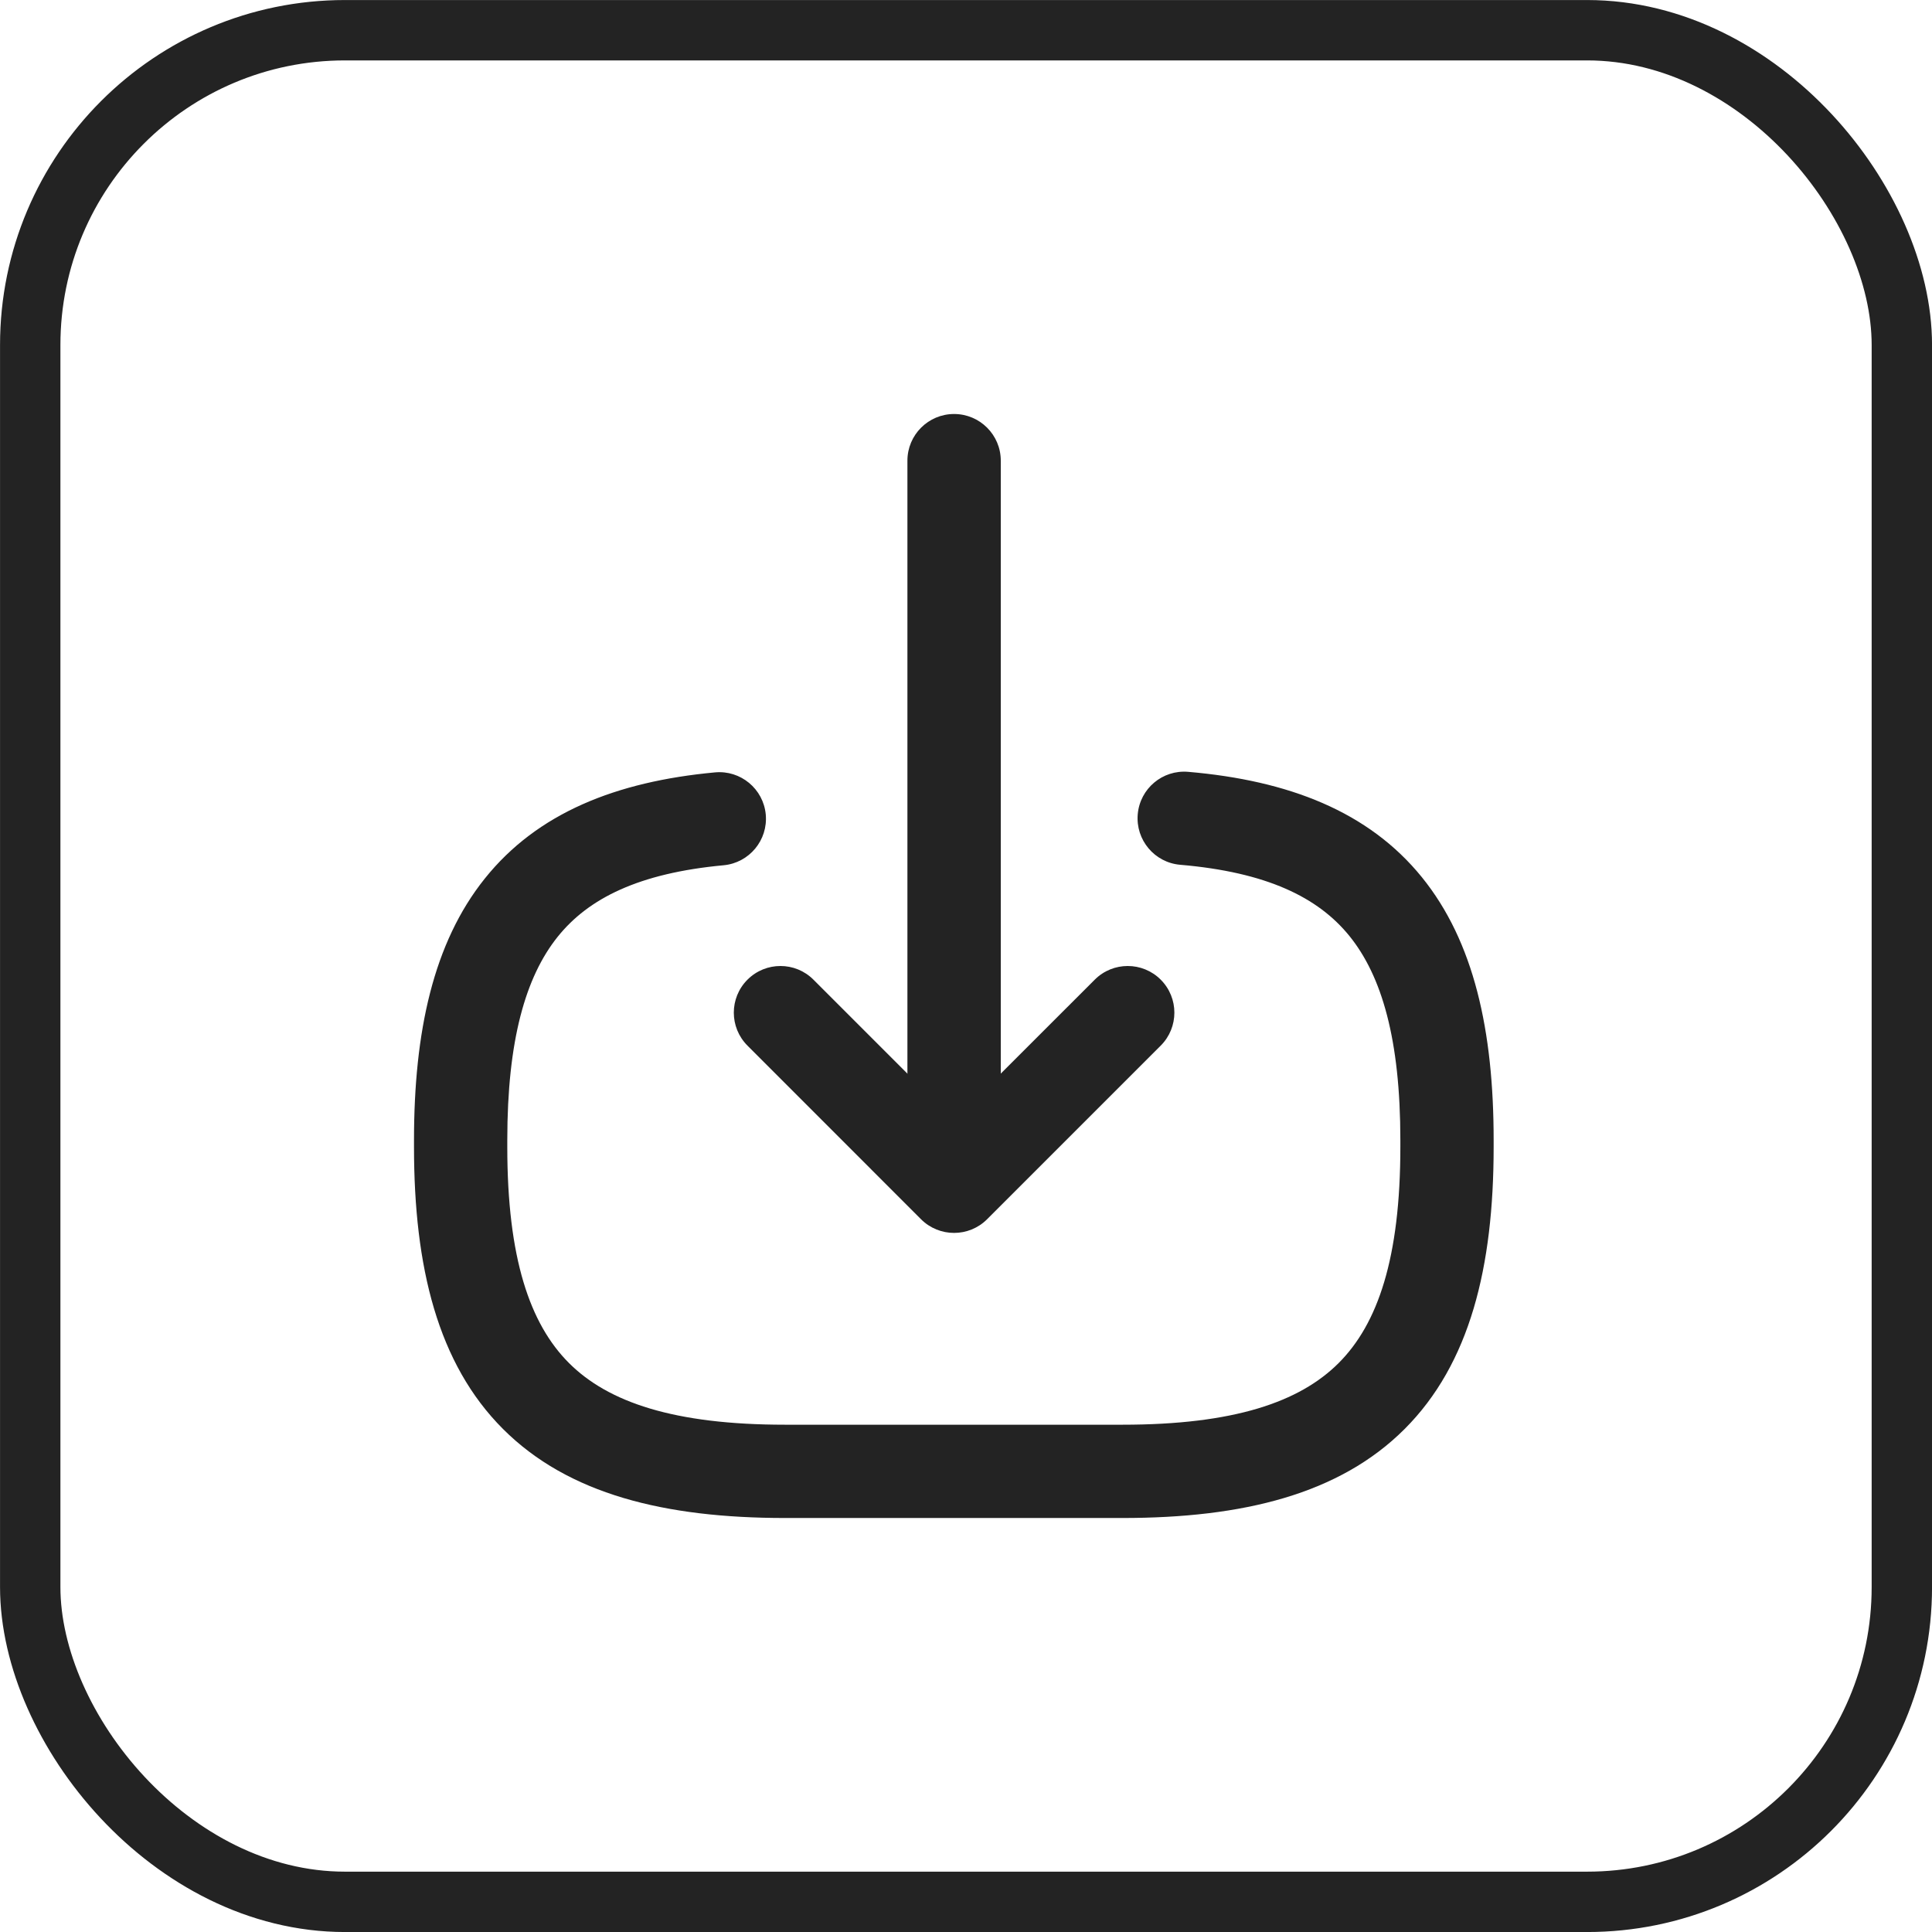 <svg width="28" height="28" viewBox="0 0 28 28" fill="none" xmlns="http://www.w3.org/2000/svg">
<g filter="url(#filter0_b_1620_41948)">
<rect x="0.438" y="0.438" width="27.125" height="27.125" rx="4.562" stroke="#232323" stroke-width="0.875"/>
<path fill-rule="evenodd" clip-rule="evenodd" d="M16.489 11.801C16.521 11.429 16.848 11.154 17.22 11.186C18.674 11.311 19.833 11.76 20.606 12.712C21.363 13.646 21.647 14.941 21.647 16.524V16.622C21.647 18.367 21.302 19.765 20.357 20.71C19.412 21.655 18.014 22 16.268 22H11.378C9.633 22 8.235 21.655 7.29 20.71C6.345 19.765 6 18.367 6 16.622V16.524C6 14.952 6.28 13.665 7.025 12.734C7.786 11.782 8.929 11.327 10.362 11.194C10.733 11.159 11.063 11.432 11.098 11.804C11.132 12.176 10.859 12.505 10.487 12.54C9.261 12.654 8.529 13.018 8.081 13.578C7.617 14.158 7.352 15.076 7.352 16.524V16.622C7.352 18.234 7.679 19.187 8.246 19.754C8.813 20.321 9.766 20.648 11.378 20.648H16.268C17.881 20.648 18.834 20.321 19.401 19.754C19.968 19.187 20.295 18.234 20.295 16.622V16.524C20.295 15.065 20.026 14.144 19.556 13.564C19.101 13.003 18.356 12.64 17.104 12.533C16.732 12.501 16.457 12.173 16.489 11.801Z" fill="#232323"/>
<path fill-rule="evenodd" clip-rule="evenodd" d="M13.827 6C14.201 6 14.504 6.303 14.504 6.676V16.351C14.504 16.725 14.201 17.027 13.827 17.027C13.454 17.027 13.151 16.725 13.151 16.351V6.676C13.151 6.303 13.454 6 13.827 6Z" fill="#232323"/>
<path fill-rule="evenodd" clip-rule="evenodd" d="M10.833 14.198C11.097 13.934 11.525 13.934 11.789 14.198L13.827 16.236L15.866 14.198C16.13 13.934 16.558 13.934 16.822 14.198C17.086 14.462 17.086 14.89 16.822 15.154L14.305 17.671C14.041 17.934 13.613 17.934 13.349 17.671L10.833 15.154C10.569 14.89 10.569 14.462 10.833 14.198Z" fill="#232323"/>
</g>
<defs>
<filter id="filter0_b_1620_41948" x="-28" y="-28" width="84" height="84" filterUnits="userSpaceOnUse" color-interpolation-filters="sRGB">
<feFlood flood-opacity="0" result="BackgroundImageFix"/>
<feGaussianBlur in="BackgroundImageFix" stdDeviation="14"/>
<feComposite in2="SourceAlpha" operator="in" result="effect1_backgroundBlur_1620_41948"/>
<feBlend mode="normal" in="SourceGraphic" in2="effect1_backgroundBlur_1620_41948" result="shape"/>
</filter>
</defs>
</svg>
